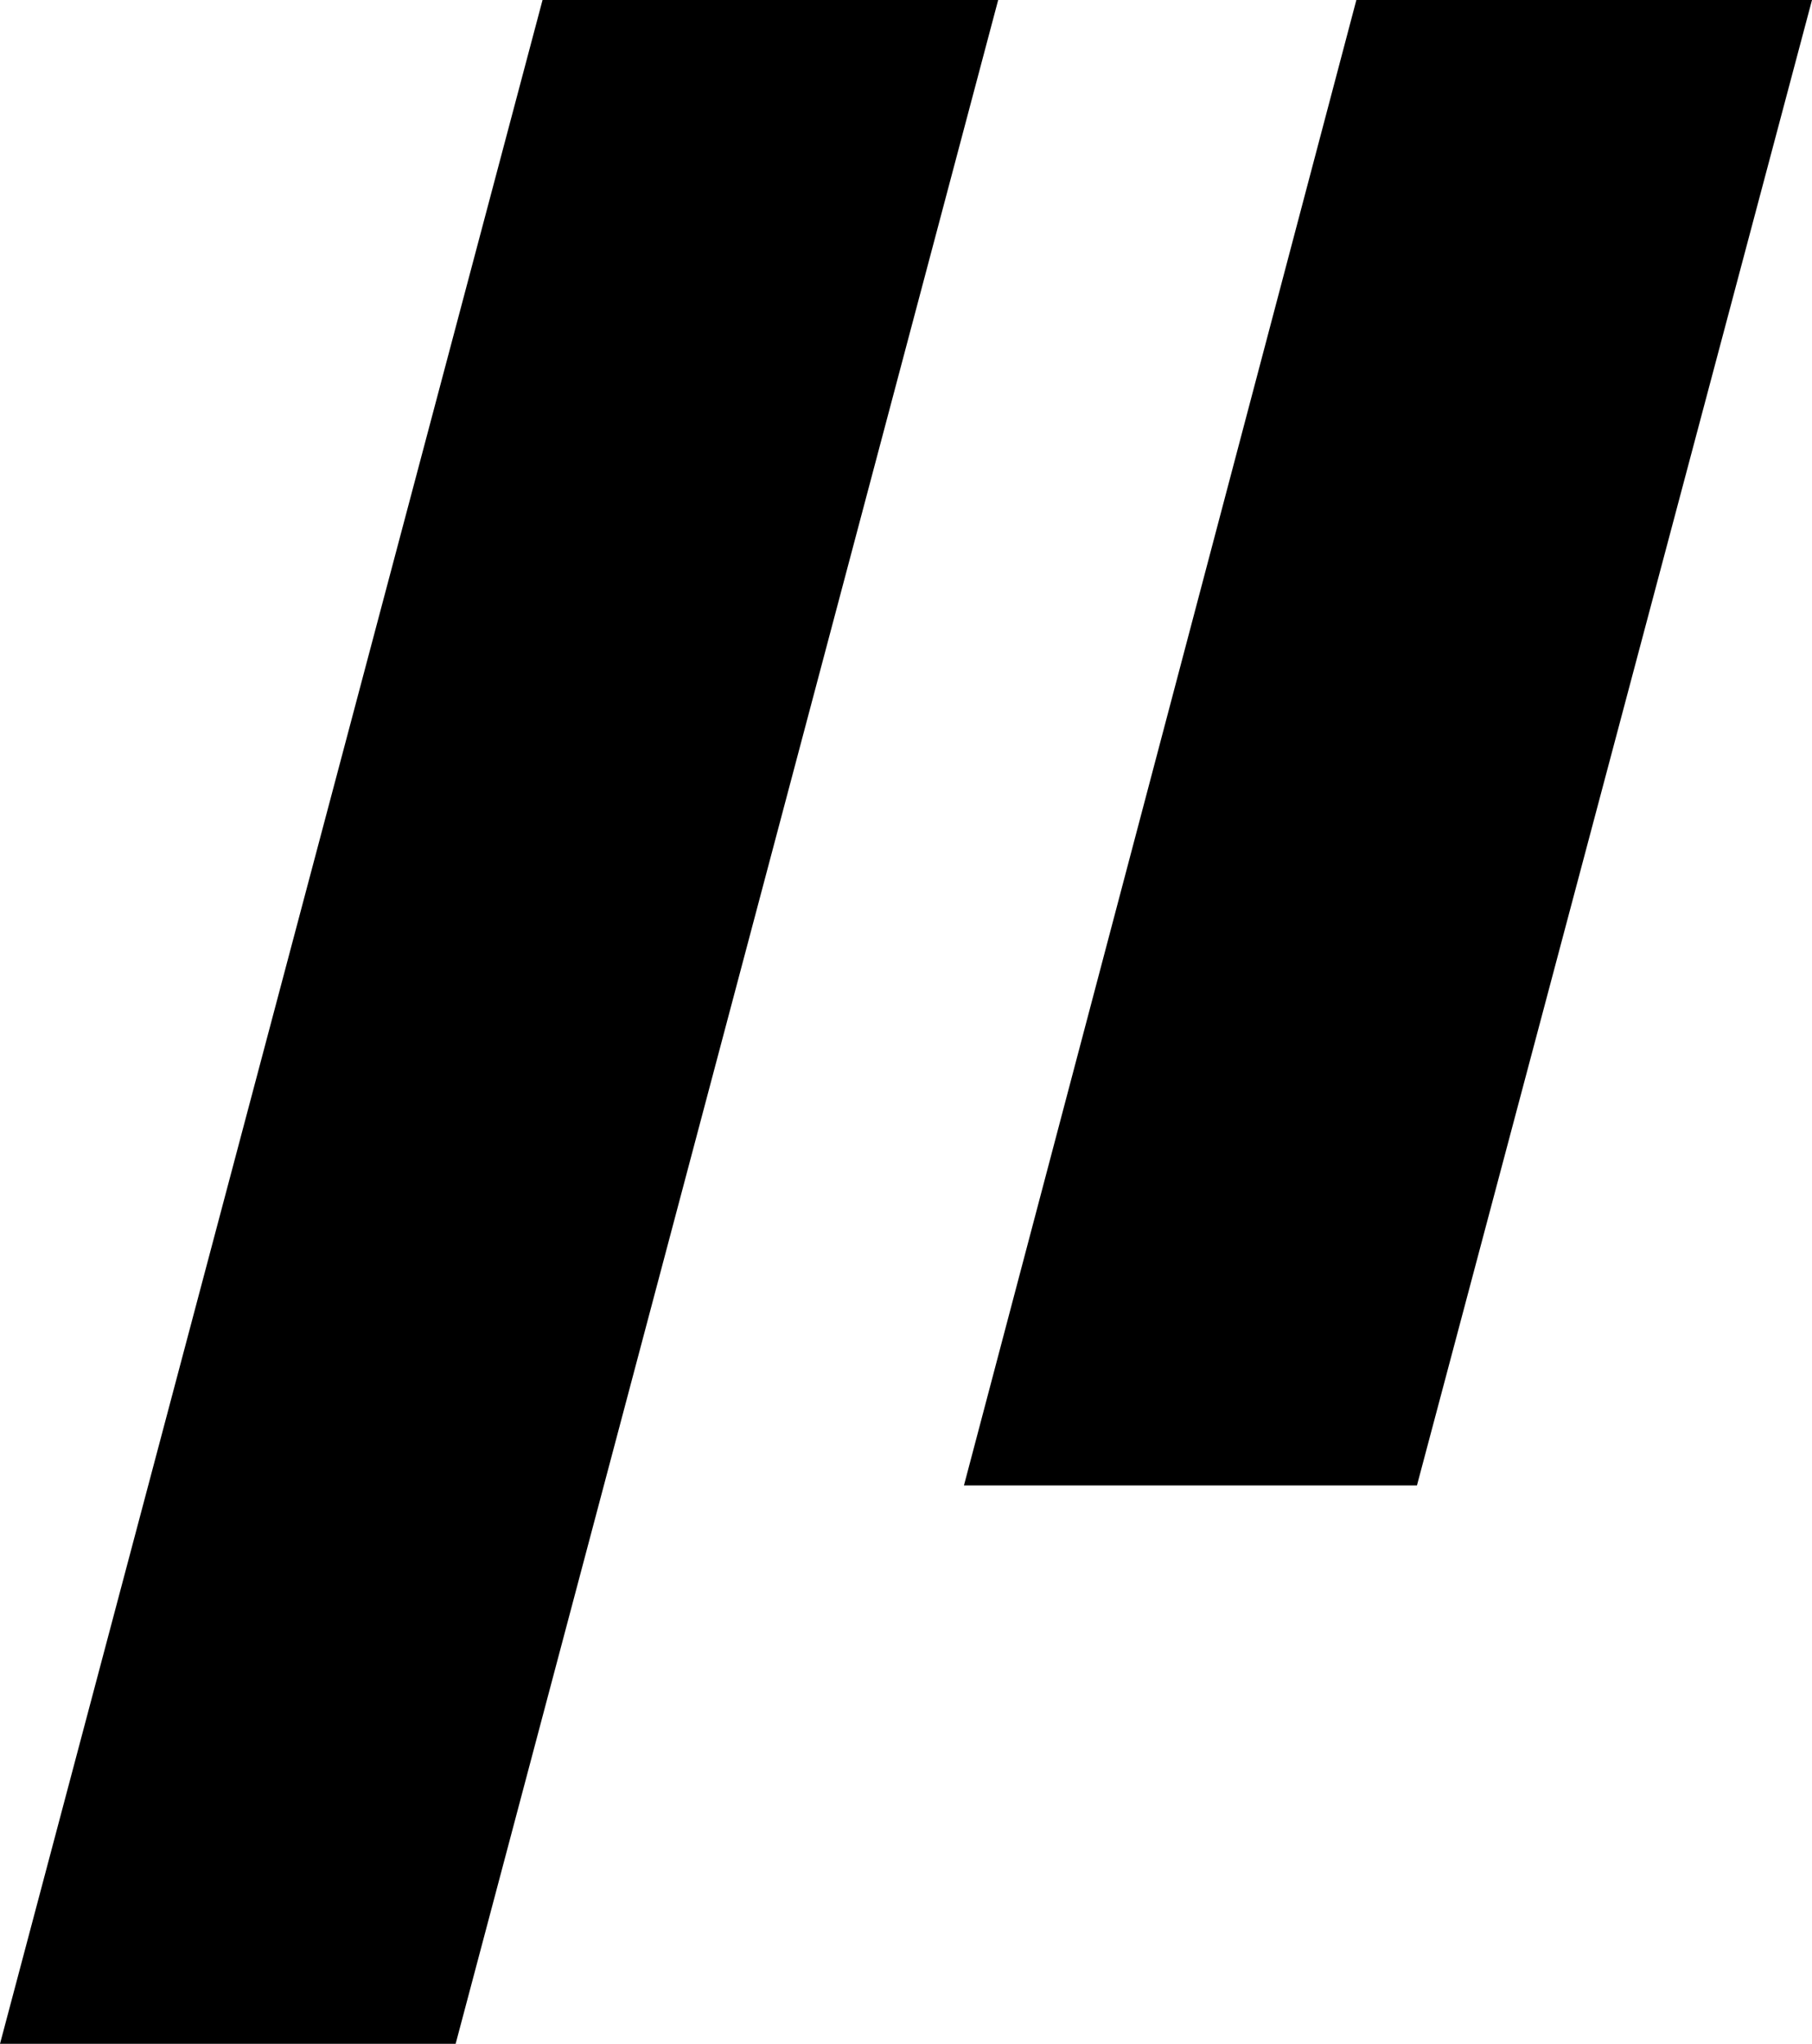 <?xml version="1.0" encoding="utf-8"?>
<!-- Generator: Adobe Illustrator 23.0.0, SVG Export Plug-In . SVG Version: 6.00 Build 0)  -->
<svg version="1.1" id="Layer_1" xmlns="http://www.w3.org/2000/svg" xmlns:xlink="http://www.w3.org/1999/xlink" x="0px" y="0px"
	 viewBox="0 0 68.8 77.6" style="enable-background:new 0 0 68.8 77.6;" xml:space="preserve">
<g>
	<polygon points="20.6,0 0,77.6 17.3,77.6 37.9,0 	"/>
	<polygon points="51.5,0 36.6,56.4 53.8,56.4 68.8,0 	"/>
</g>
</svg>
